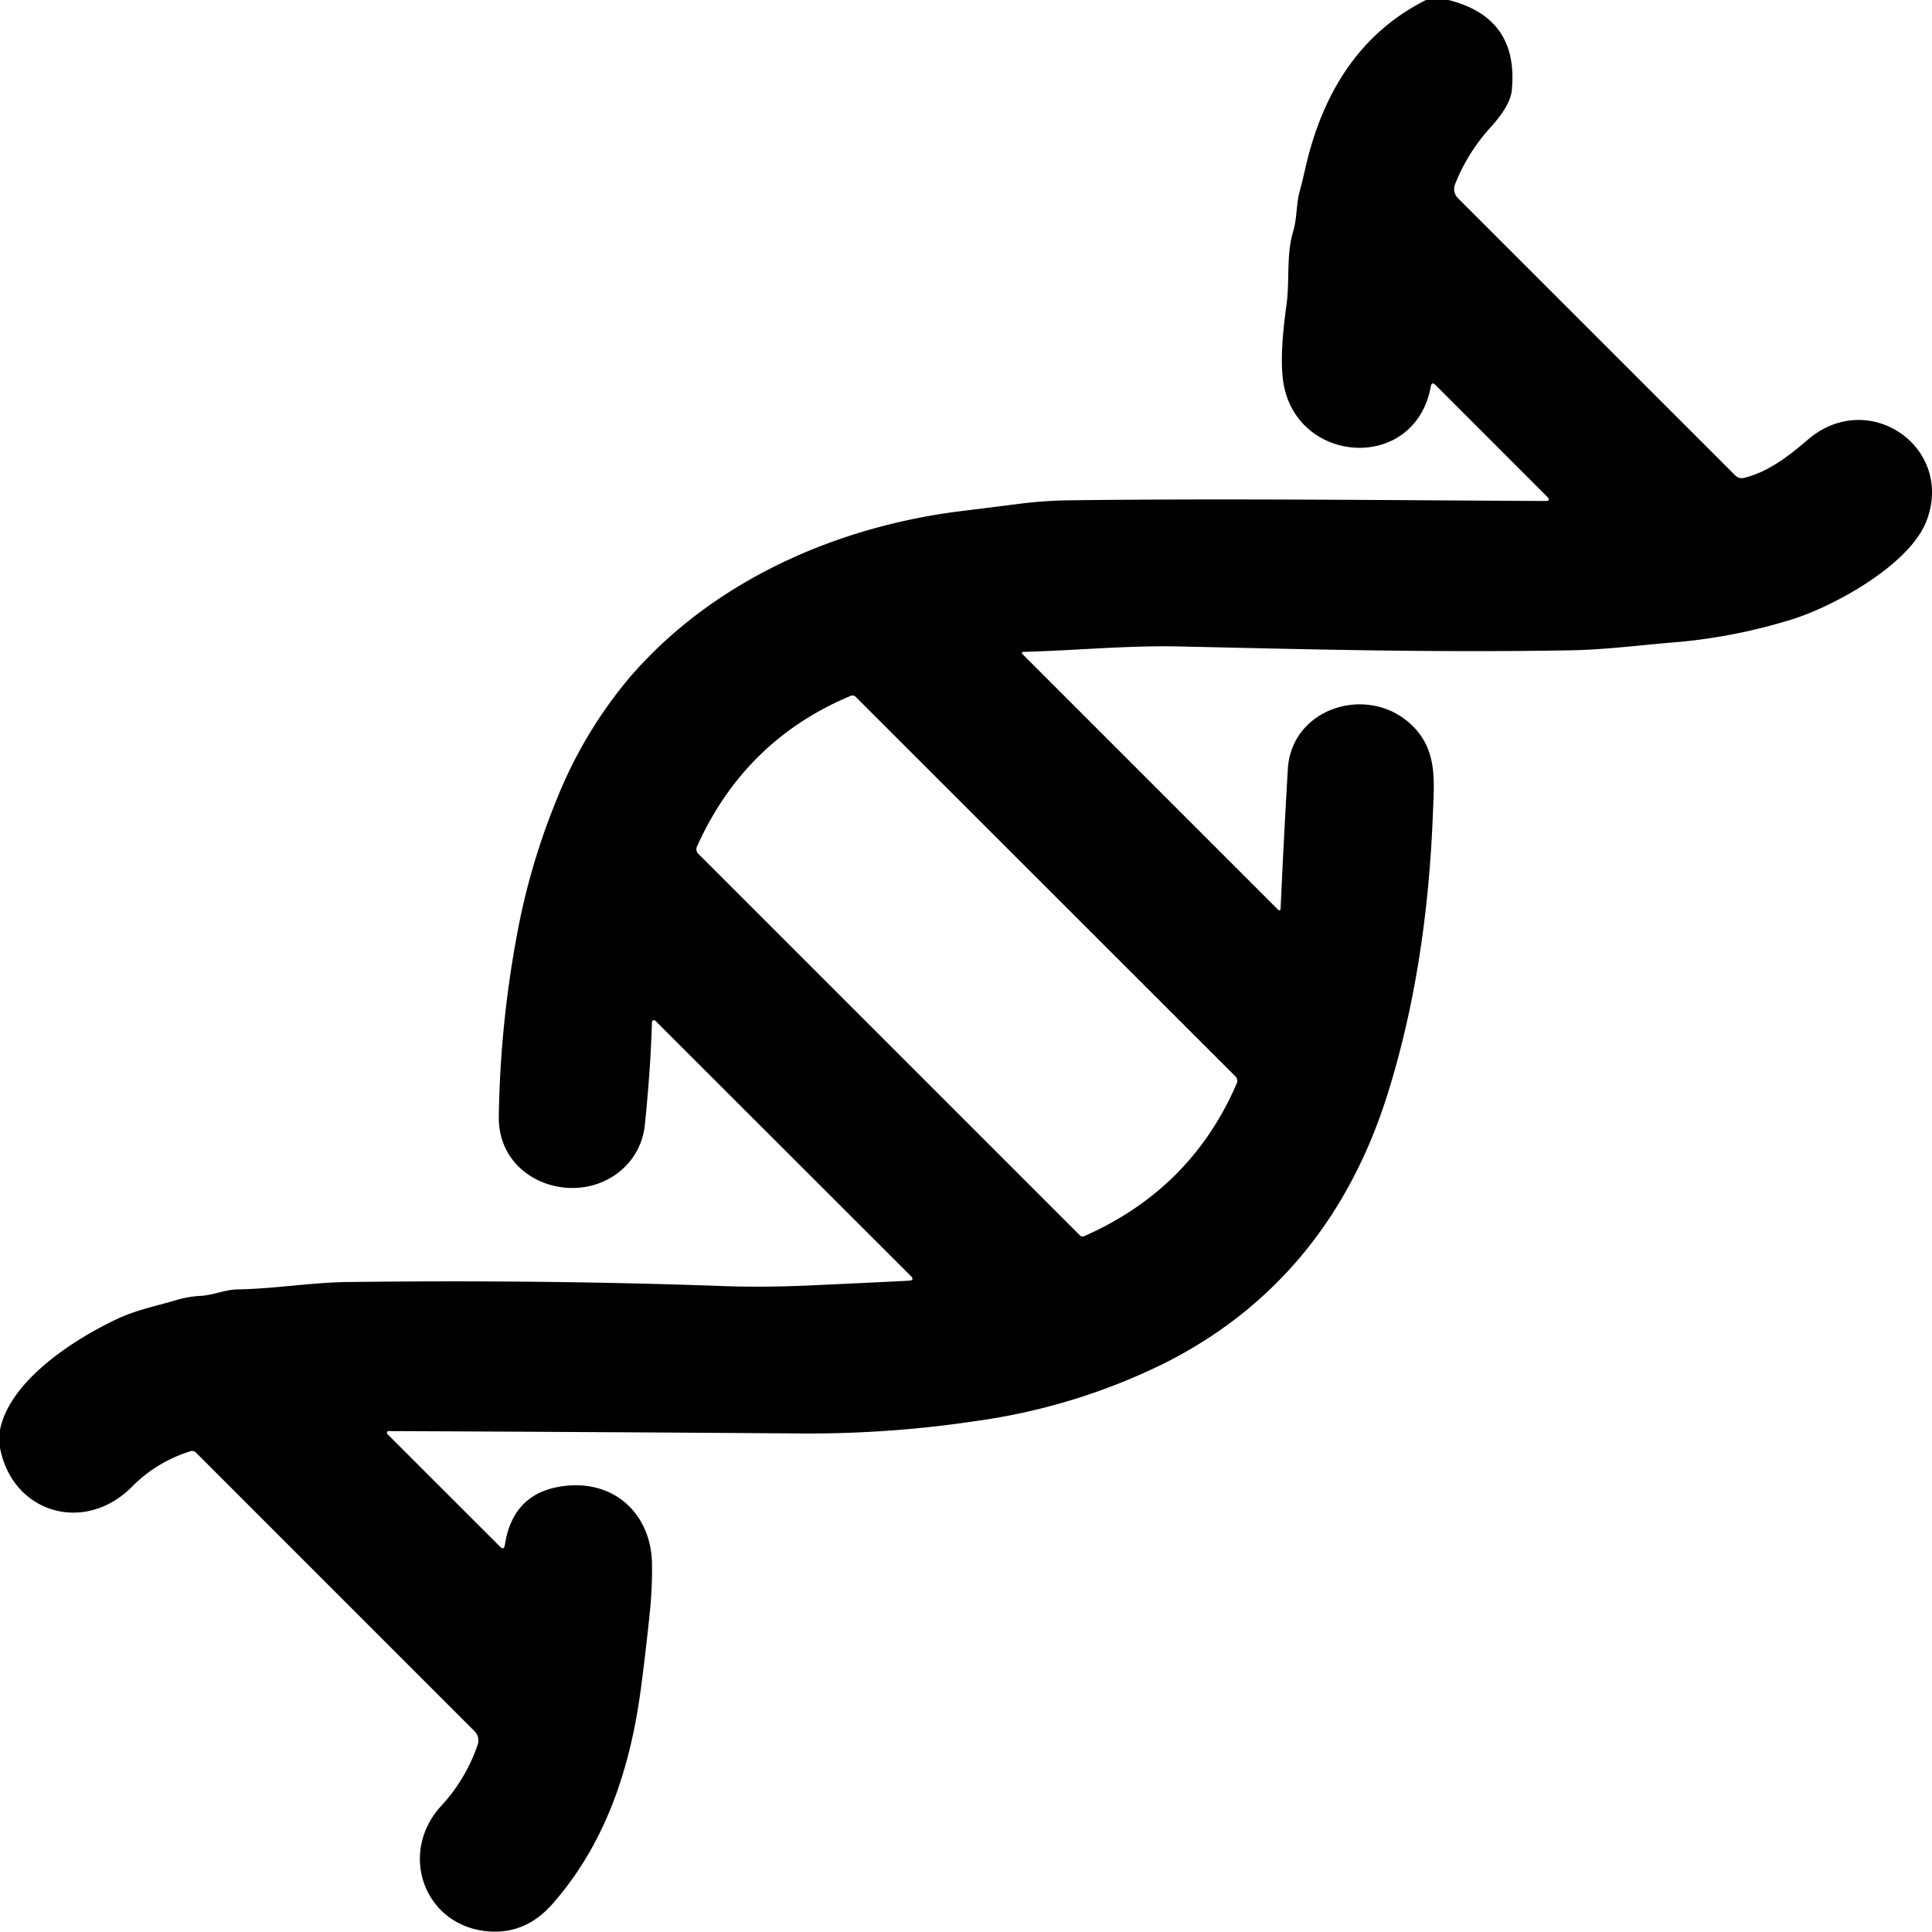 <svg xmlns="http://www.w3.org/2000/svg" width="400.073" height="400" viewBox="0 0 400.073 400">
  <path id="DNA" d="M295.3,0h4.633q14.632,3.658,13.118,18.74-.3,3.073-4.288,7.526a38.24,38.24,0,0,0-7.436,11.844,2.7,2.7,0,0,0,.585,2.938L359.3,98.423a1.876,1.876,0,0,0,1.889.525c4.962-1.214,9.19-4.483,13.208-7.931,12.548-10.734,30.329,1.589,24.557,16.806-3.553,9.37-19.984,18.14-28.41,20.6a114.06,114.06,0,0,1-22.758,4.5c-7.481.585-15.2,1.619-22.473,1.739-28.2.495-53.521-.18-81.077-.795-10.644-.24-21.589.84-32.383,1.124a.229.229,0,0,0-.215.148.266.266,0,0,0,.05.272L264.7,188.419a.285.285,0,0,0,.48-.18q.615-13.793,1.5-28.95c.72-12.533,15.936-17.406,24.9-9.82,6.222,5.277,5.412,12.009,5.127,19.31q-1.244,31.873-9.37,57.779c-7.691,24.512-22.488,43.627-45.7,55.485a127.227,127.227,0,0,1-39.219,12.173,232.609,232.609,0,0,1-35.981,2.624q-46.205-.33-85.964-.495a.36.36,0,0,0-.255.615l23.343,23.328q.795.795.974-.315,1.589-10.494,11.409-12.129c10.809-1.8,18.92,5.322,19.07,16.041a84.853,84.853,0,0,1-.4,9.46q-.81,8.051-1.919,16.461c-2.234,16.7-7.421,32.128-18.335,44.5q-5.592,6.342-13.433,5.622c-13.118-1.214-18.515-16.236-9.55-25.981a35.325,35.325,0,0,0,7.5-12.548,2.694,2.694,0,0,0-.69-2.983L40.583,300.8a1.074,1.074,0,0,0-1.109-.285,28.69,28.69,0,0,0-12.159,7.376C17.481,317.741,2.579,313.333,0,299.81v-3.733c2.114-10.4,15.667-18.935,24.512-23.073,3.763-1.739,7.886-2.564,11.844-3.748a22.025,22.025,0,0,1,5.232-.915c2.639-.15,4.917-1.274,7.586-1.334,7.826-.135,15.217-1.439,22.833-1.529q40.793-.495,77.359.825,8.86.33,19.01-.15,10.524-.48,19.8-.945,1.334-.075.39-1.019l-52.847-52.8a.42.42,0,0,0-.72.285q-.255,9.385-1.439,20.974a14.276,14.276,0,0,1-3.148,7.871c-8.635,10.419-27.3,5.262-27.121-9.28a222.608,222.608,0,0,1,3.658-37.105,140.652,140.652,0,0,1,8.381-28.71,92.043,92.043,0,0,1,14.932-24.992c17.286-20.164,43.027-31.483,69.188-34.647q5.667-.69,11.229-1.409a92.679,92.679,0,0,1,11.229-.78c32.338-.39,64.915-.015,98.048.15q1.319.015.39-.915l-23.088-23.1q-.78-.78-.974.3c-3.208,17.616-27.2,16.3-30.419-.195q-1.049-5.4.54-16.716c.69-5.007-.075-10.329,1.364-15.127.87-2.893.585-5.7,1.454-8.74q.45-1.574.989-4Q275.868,9.745,295.3,0ZM144.343,175.257a1.308,1.308,0,0,0,.3,1.574l78.993,78.993a.772.772,0,0,0,.855.165q22.188-9.775,31.6-31.618a1.269,1.269,0,0,0-.285-1.5l-78.6-78.558a.967.967,0,0,0-1.064-.21Q154.268,153.248,144.343,175.257Z"/>
</svg>
